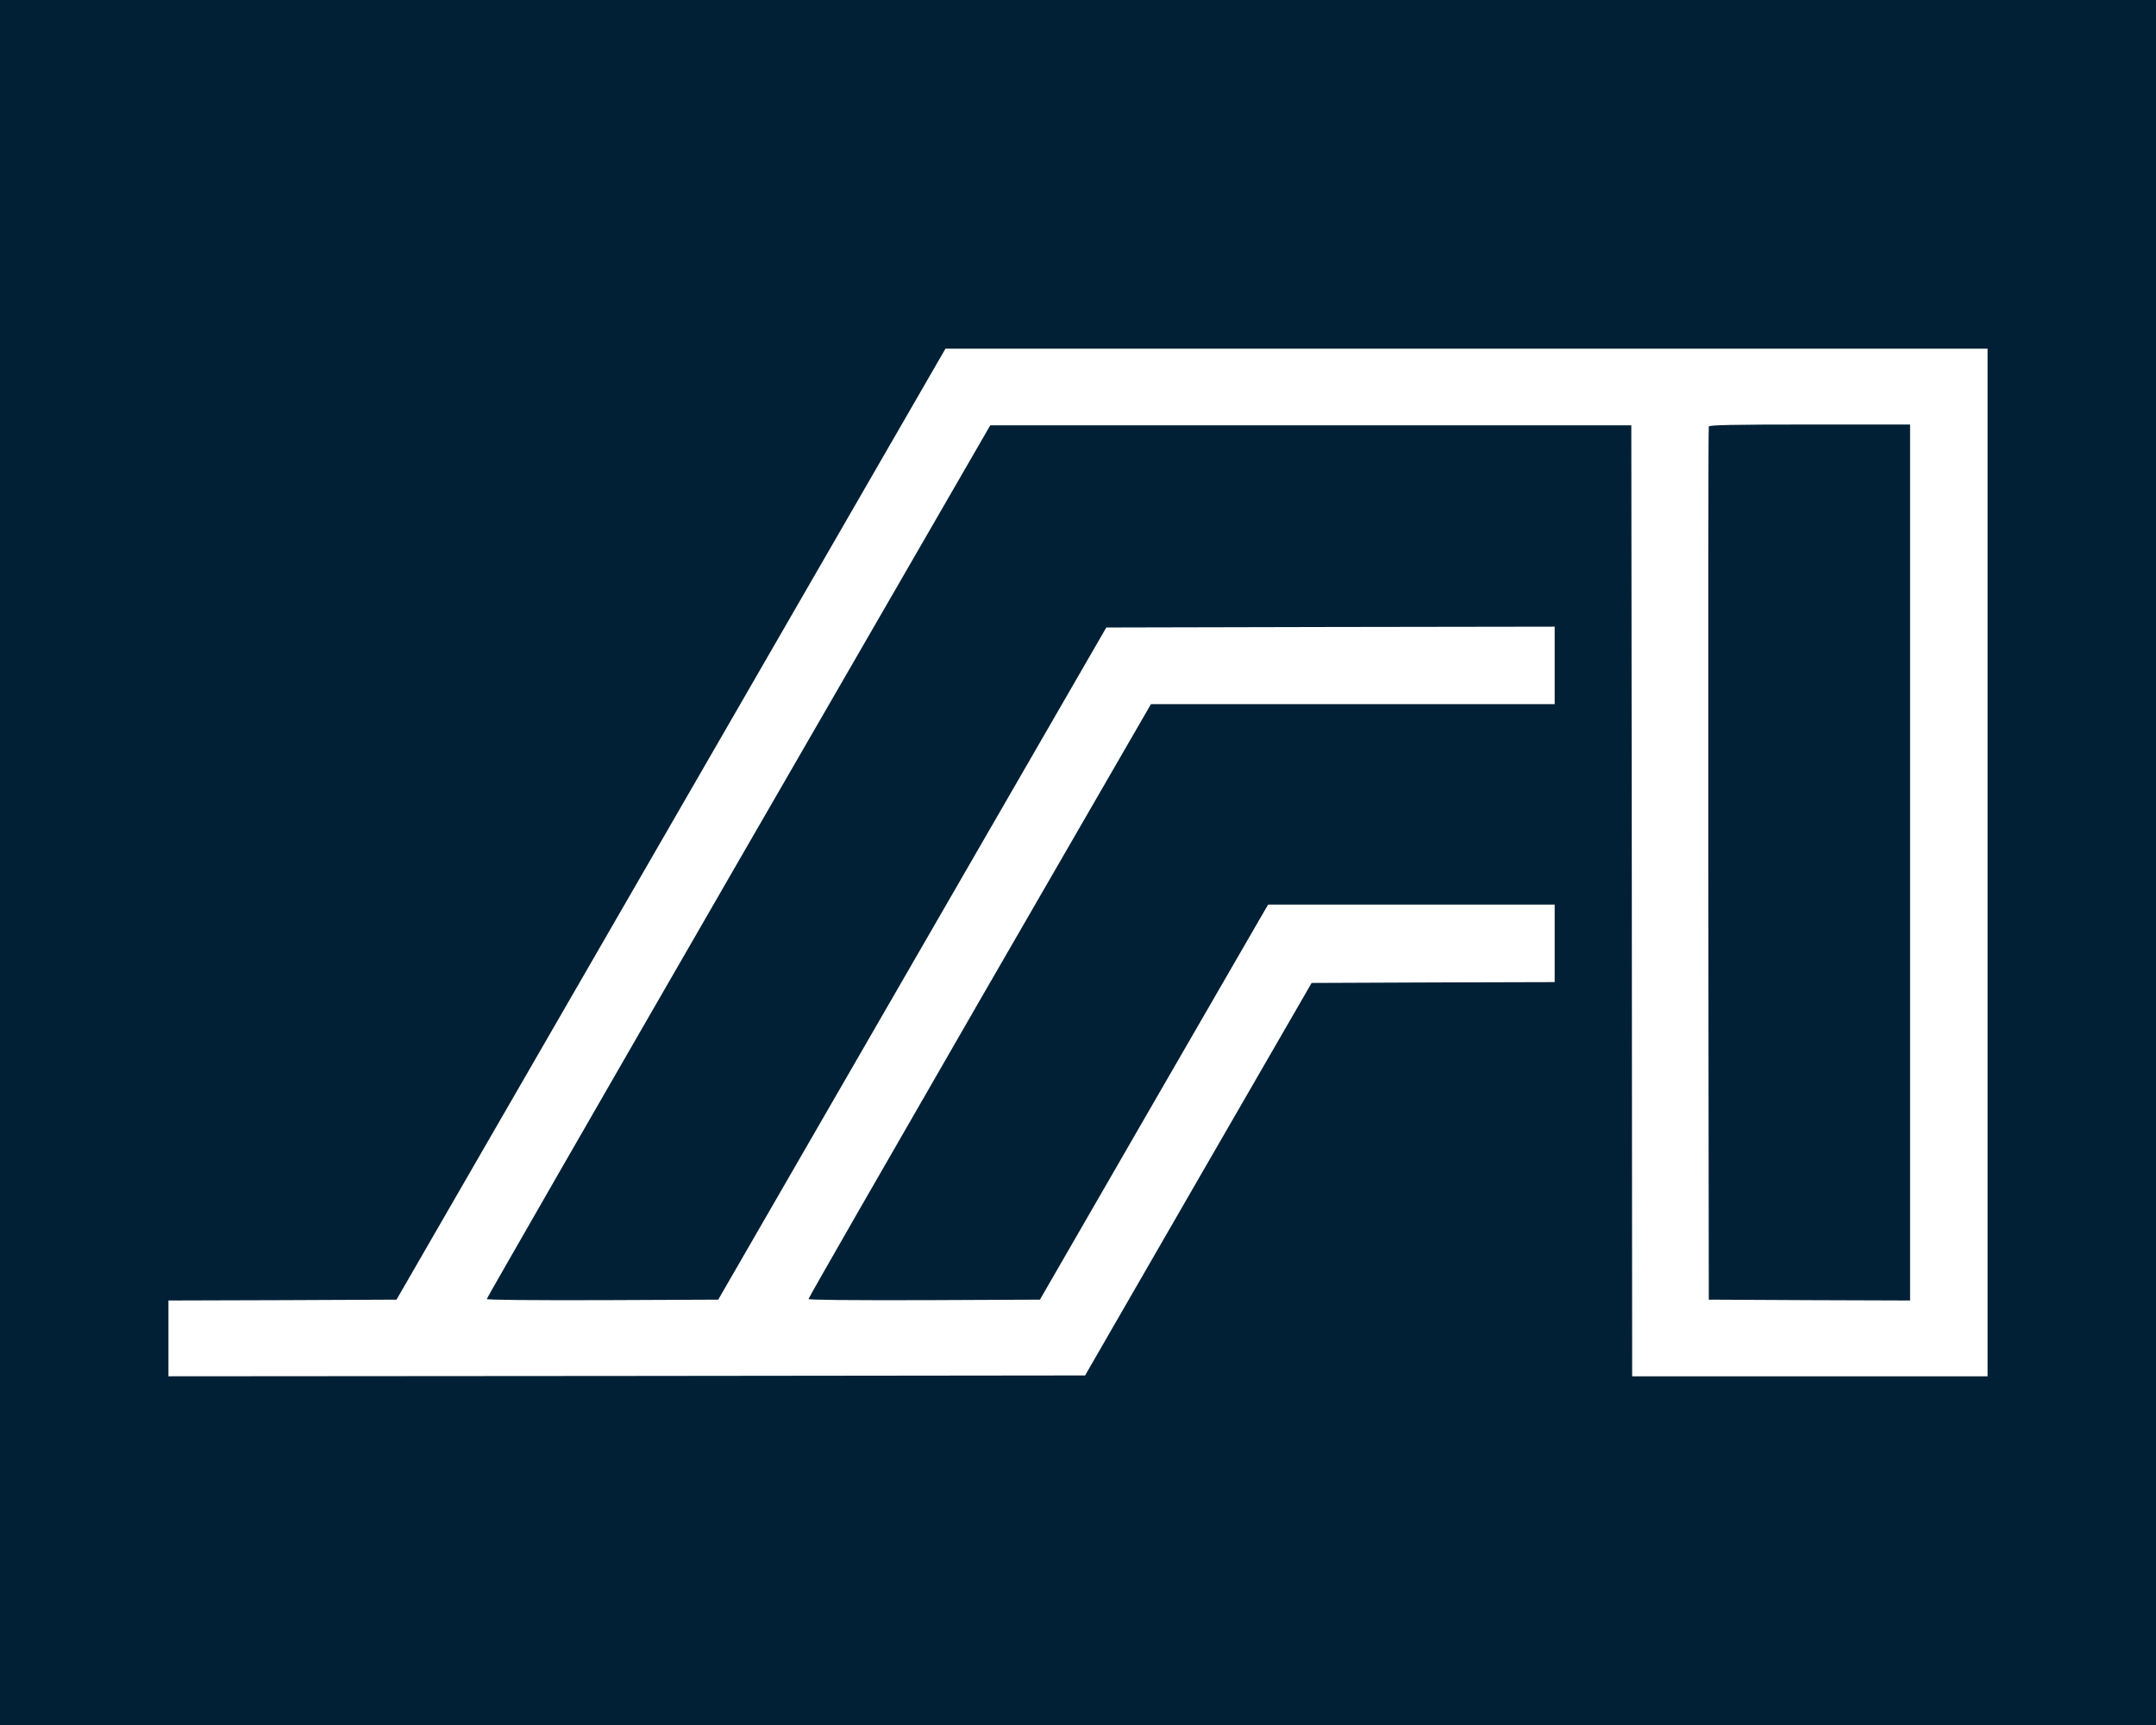 <?xml version="1.0" standalone="no"?>
<!DOCTYPE svg PUBLIC "-//W3C//DTD SVG 20010904//EN"
 "http://www.w3.org/TR/2001/REC-SVG-20010904/DTD/svg10.dtd">
<svg version="1.0" xmlns="http://www.w3.org/2000/svg"
 width="1280pt" height="1024pt" viewBox="0 0 1280 1024"
 preserveAspectRatio="xMidYMid meet">

<!-- White background -->
<rect x="0" y="0" width="1280" height="1024" fill="#FFFFFF"/>

<g transform="translate(0,1024) scale(0.1,-0.1)"
fill="#012035" stroke="none">
<path d="M0 5120 l0 -5120 6400 0 6400 0 0 5120 0 5120 -6400 0 -6400 0 0
-5120z m11800 0 l0 -3050 -1055 0 -1055 0 -2 2823 -3 2822 -1903 0 -1903 0
-1495 -2588 c-822 -1424 -1494 -2593 -1494 -2598 0 -6 266 -8 687 -7 l687 3
1152 1995 1152 1995 1331 3 1331 2 0 -230 0 -230 -1199 0 -1198 0 -1017 -1760
c-559 -969 -1016 -1765 -1016 -1771 0 -6 253 -8 687 -7 l687 3 655 1135 c361
625 666 1152 678 1173 l22 37 851 0 850 0 0 -230 0 -230 -722 -2 -721 -3 -673
-1165 -672 -1165 -2721 -3 -2721 -2 0 225 0 225 677 2 677 3 1630 2823 1629
2822 3094 0 3093 0 0 -3050z"/>
<path d="M10145 7708 c-3 -7 -4 -1176 -3 -2598 l3 -2585 598 -3 597 -2 0 2600
0 2600 -595 0 c-467 0 -597 -3 -600 -12z"/>
</g>
</svg>
